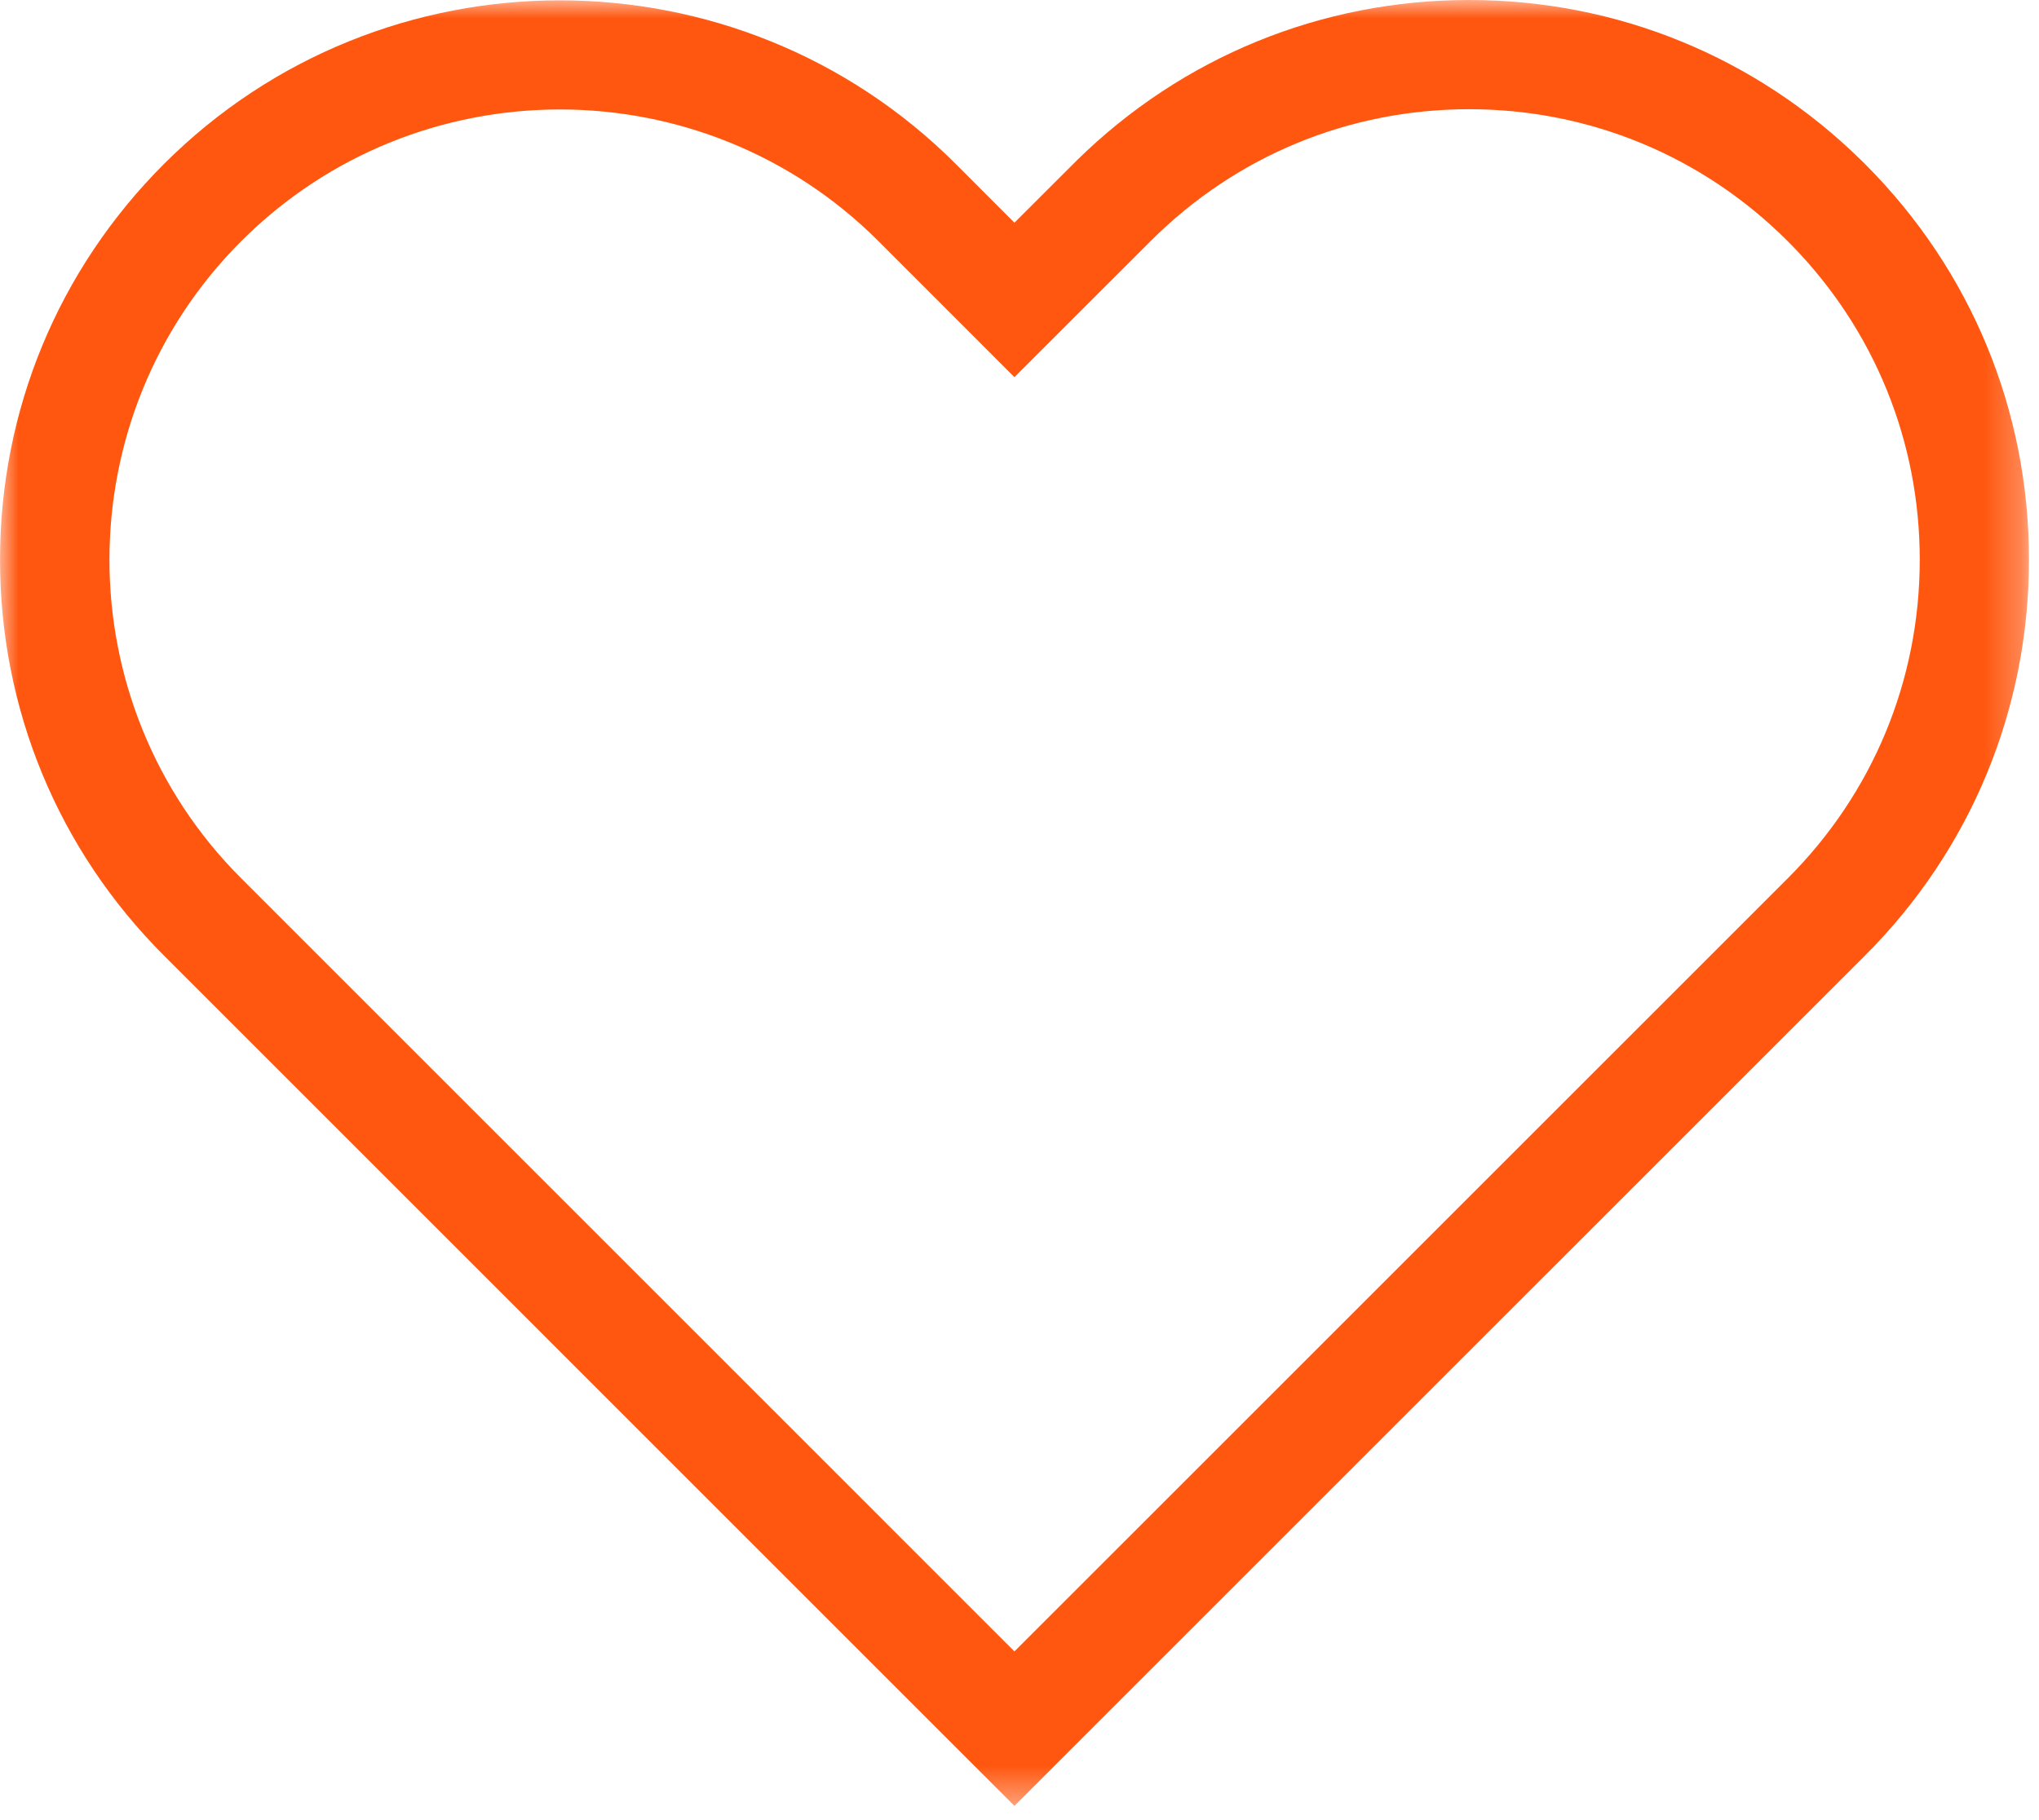 <?xml version="1.0" encoding="UTF-8"?>
<svg xmlns="http://www.w3.org/2000/svg" xmlns:xlink="http://www.w3.org/1999/xlink" width="56px" height="50px" viewBox="0 0 56 50">
  <!-- Generator: Sketch 54.1 (76490) - https://sketchapp.com -->
  <title>Group 3</title>
  <desc>Created with Sketch.</desc>
  <defs>
    <polygon id="path-1" points="0.001 0 55.726 0 55.726 49.608 0.001 49.608"></polygon>
  </defs>
  <g id="Page-1" stroke="none" stroke-width="1" fill="none" fill-rule="evenodd">
    <g id="UMC_Website_Design_Careers_1440" transform="translate(-1256, -1866)">
      <g id="Expertise-Copy" transform="translate(0, 1674)">
        <g id="Group-3" transform="translate(1256, 192)">
          <mask id="mask-2" fill="white">
            <use xlink:href="#path-1"></use>
          </mask>
          <g id="Clip-2"></g>
          <path d="M15.377,3.007 C12.207,3.007 9.037,4.213 6.625,6.626 C1.8,11.451 1.8,19.304 6.625,24.129 L27.861,45.366 L49.099,24.129 C51.438,21.792 52.724,18.686 52.725,15.381 C52.727,12.124 51.477,9.059 49.206,6.734 L49.077,6.604 C46.742,4.28 43.645,3.001 40.35,3 L40.349,3 C37.044,3 33.938,4.286 31.602,6.622 L27.861,10.361 L24.128,6.626 C21.715,4.214 18.546,3.007 15.377,3.007 L15.377,3.007 Z M27.861,49.609 L4.503,26.25 C1.599,23.346 0.001,19.485 0.001,15.377 C0.001,11.271 1.599,7.409 4.503,4.505 C10.498,-1.489 20.253,-1.489 26.25,4.505 L27.861,6.118 L29.585,4.396 C32.477,1.56 36.294,-0 40.349,-0 L40.352,-0 C44.41,0.001 48.227,1.564 51.117,4.403 L51.12,4.404 L51.212,4.496 C51.215,4.499 51.218,4.502 51.221,4.505 L51.245,4.53 C54.136,7.432 55.727,11.284 55.725,15.381 C55.724,19.487 54.124,23.348 51.221,26.25 L27.861,49.609 Z" id="Fill-1" fill="#FF570F" mask="url(#mask-2)"></path>
        </g>
      </g>
    </g>
  </g>
</svg>
